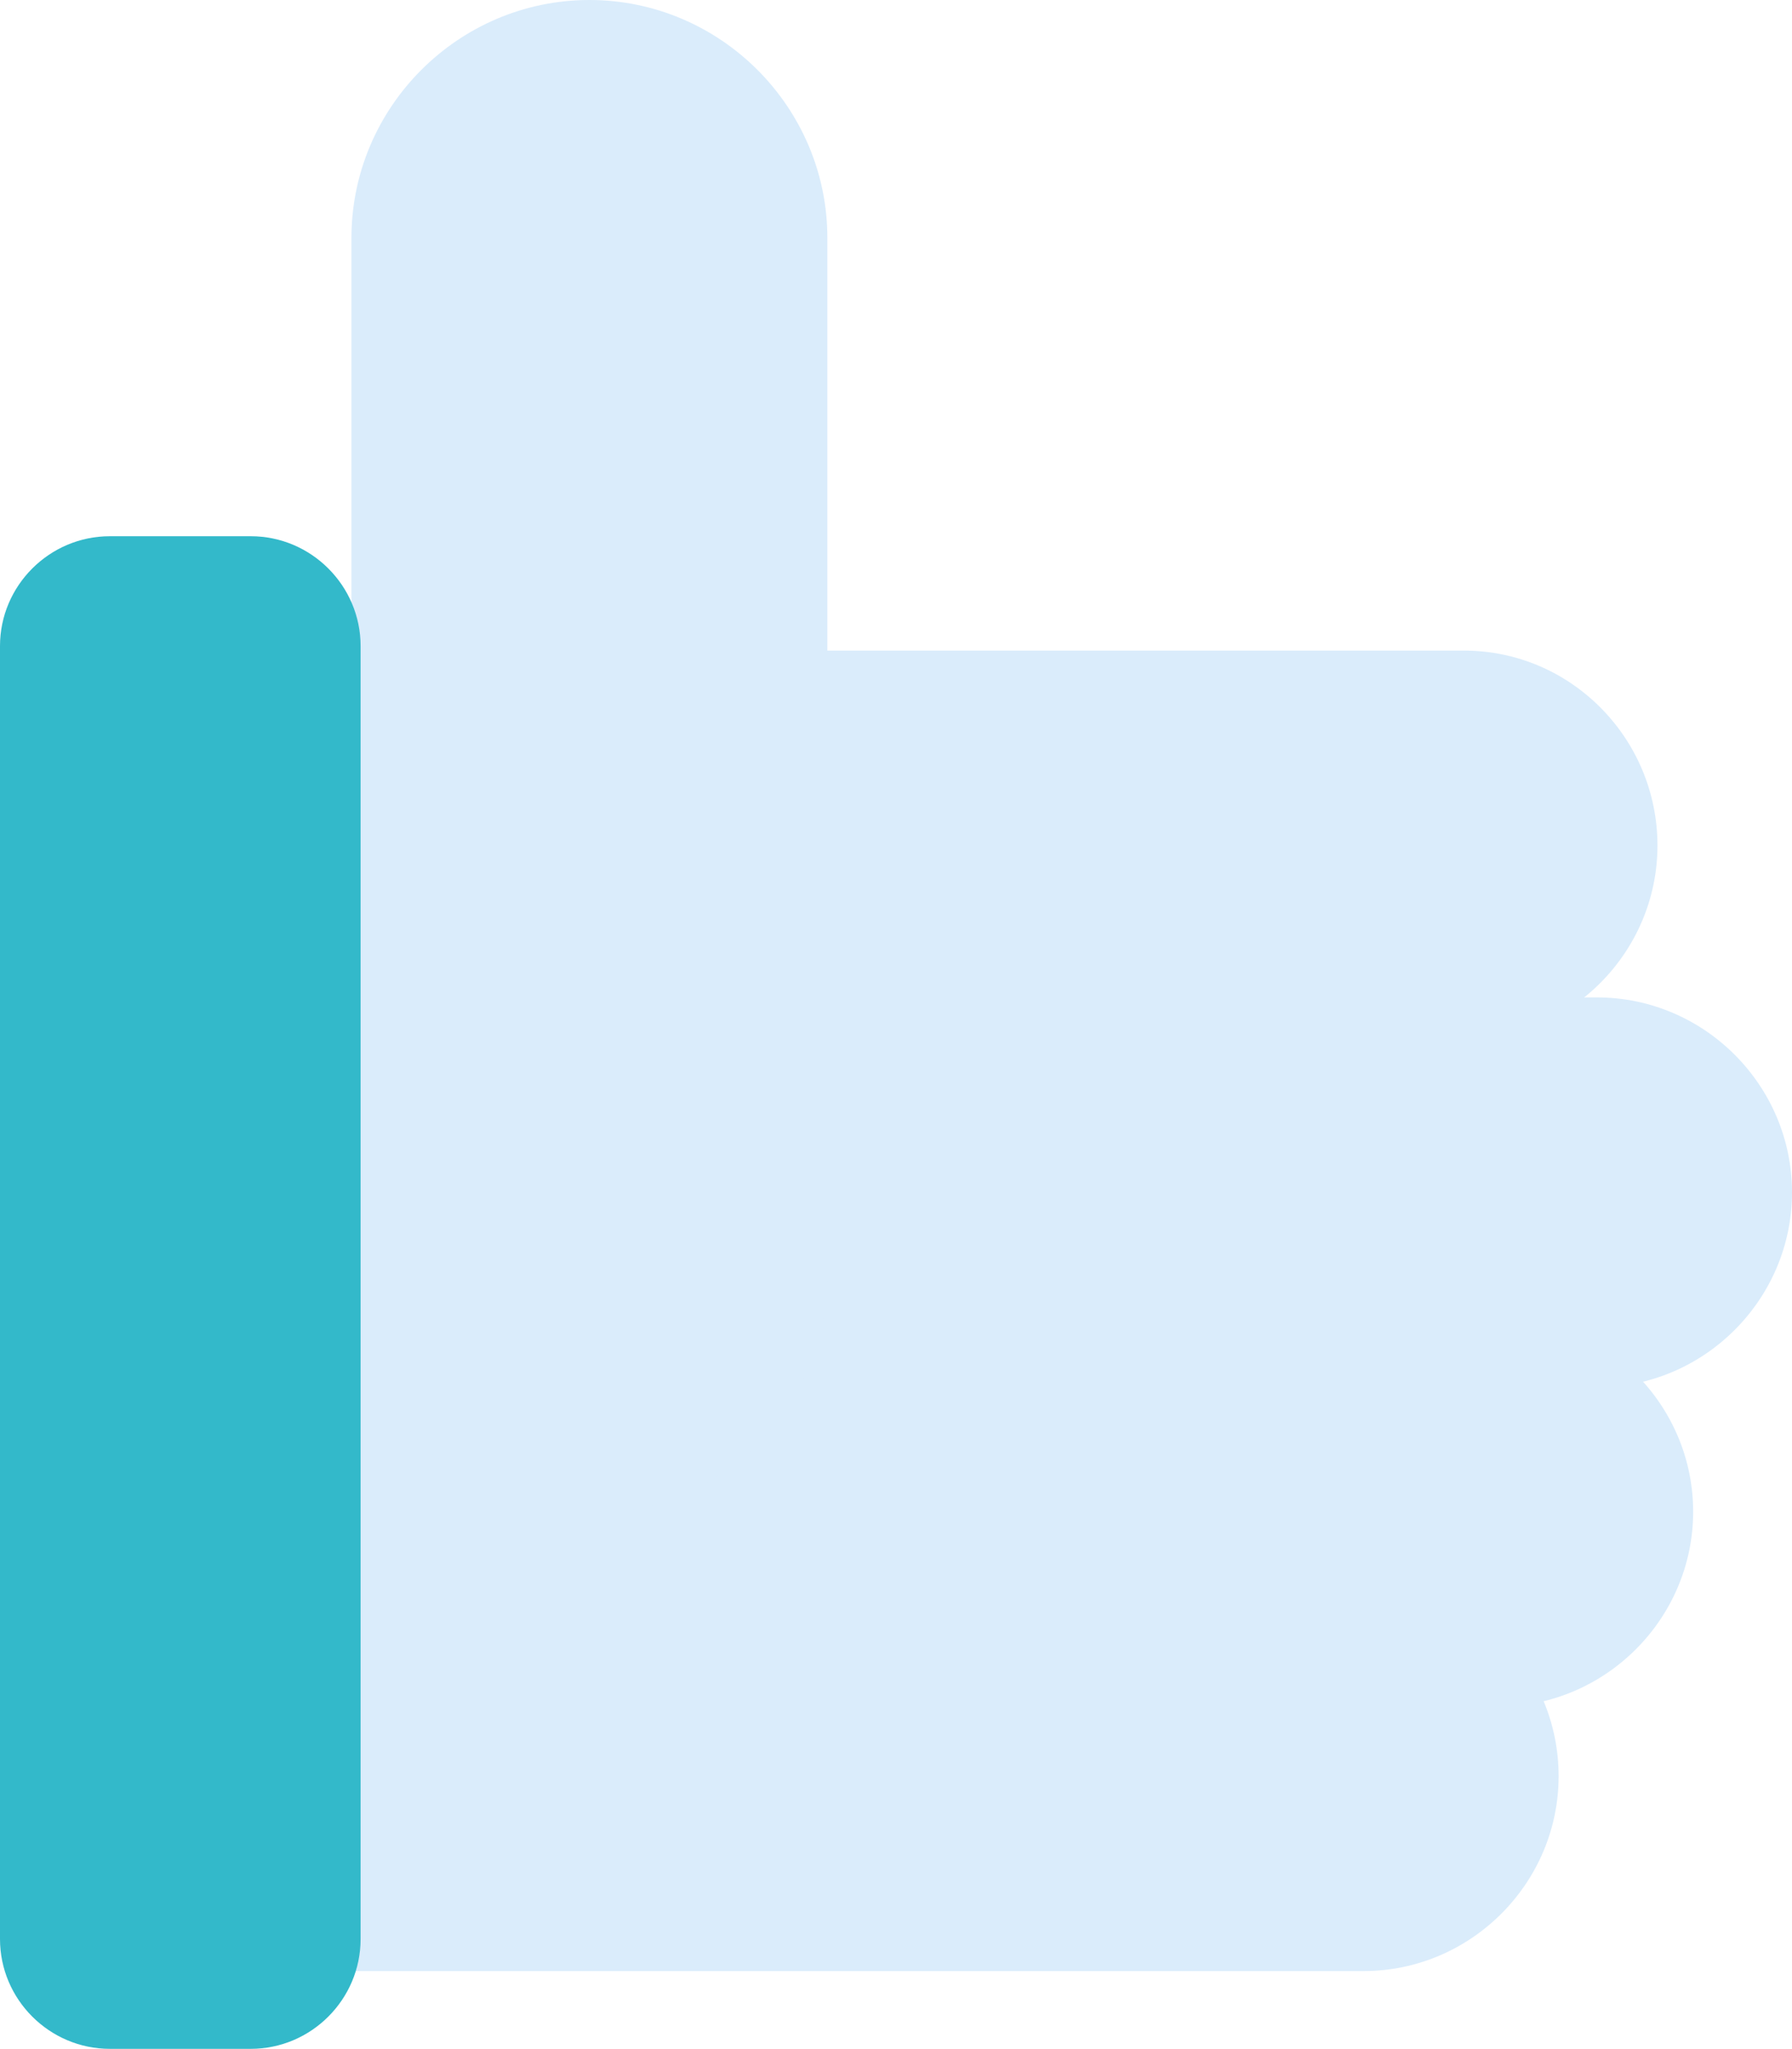 <?xml version="1.0" encoding="UTF-8"?>
<!-- Generator: Adobe Illustrator 27.8.1, SVG Export Plug-In . SVG Version: 6.00 Build 0)  -->
<svg xmlns="http://www.w3.org/2000/svg" xmlns:xlink="http://www.w3.org/1999/xlink" version="1.1" id="Ebene_1" x="0px" y="0px" viewBox="0 0 195.8 223.9" style="enable-background:new 0 0 195.8 223.9;" xml:space="preserve">
<style type="text/css">
	.st0{fill:#DAECFB;}
	.st1{fill:#33B9CA;}
</style>
<path class="st0" d="M181.1,92.4L181.1,92.4c0,11.7-9.6,21.3-21.3,21.3H37.1c-11.7,0-21.3-9.6-21.3-21.3v0  c0-11.7,9.6-21.3,21.3-21.3h122.7C171.5,71,181.1,80.6,181.1,92.4z"></path>
<path class="st0" d="M195.8,130.3L195.8,130.3c0,11.7-9.6,21.3-21.3,21.3H51.8c-11.7,0-21.3-9.6-21.3-21.3v0  c0-11.7,9.6-21.3,21.3-21.3h122.7C186.2,109,195.8,118.6,195.8,130.3z"></path>
<path class="st0" d="M185,165.2L185,165.2c0,11.7-9.6,21.3-21.3,21.3H41c-11.7,0-21.3-9.6-21.3-21.3v0c0-11.7,9.6-21.3,21.3-21.3  h122.7C175.4,143.9,185,153.5,185,165.2z"></path>
<path class="st0" d="M170.3,194.1L170.3,194.1c0,11.7-9.6,21.3-21.3,21.3H26.3c-11.7,0-21.3-9.6-21.3-21.3v0  c0-11.7,9.6-21.3,21.3-21.3H149C160.8,172.8,170.3,182.4,170.3,194.1z"></path>
<path class="st0" d="M64.4,0L64.4,0c14.3,0,26,11.7,26,26v113.4c0,14.3-11.7,26-26,26h0c-14.3,0-26-11.7-26-26V26  C38.4,11.7,50.1,0,64.4,0z"></path>
<path class="st1" d="M27.4,223.9H12c-6.6,0-12-5.4-12-12V70.6c0-6.6,5.4-12,12-12h15.4c6.6,0,12,5.4,12,12v141.3  C39.4,218.5,34,223.9,27.4,223.9z"></path>
</svg>
